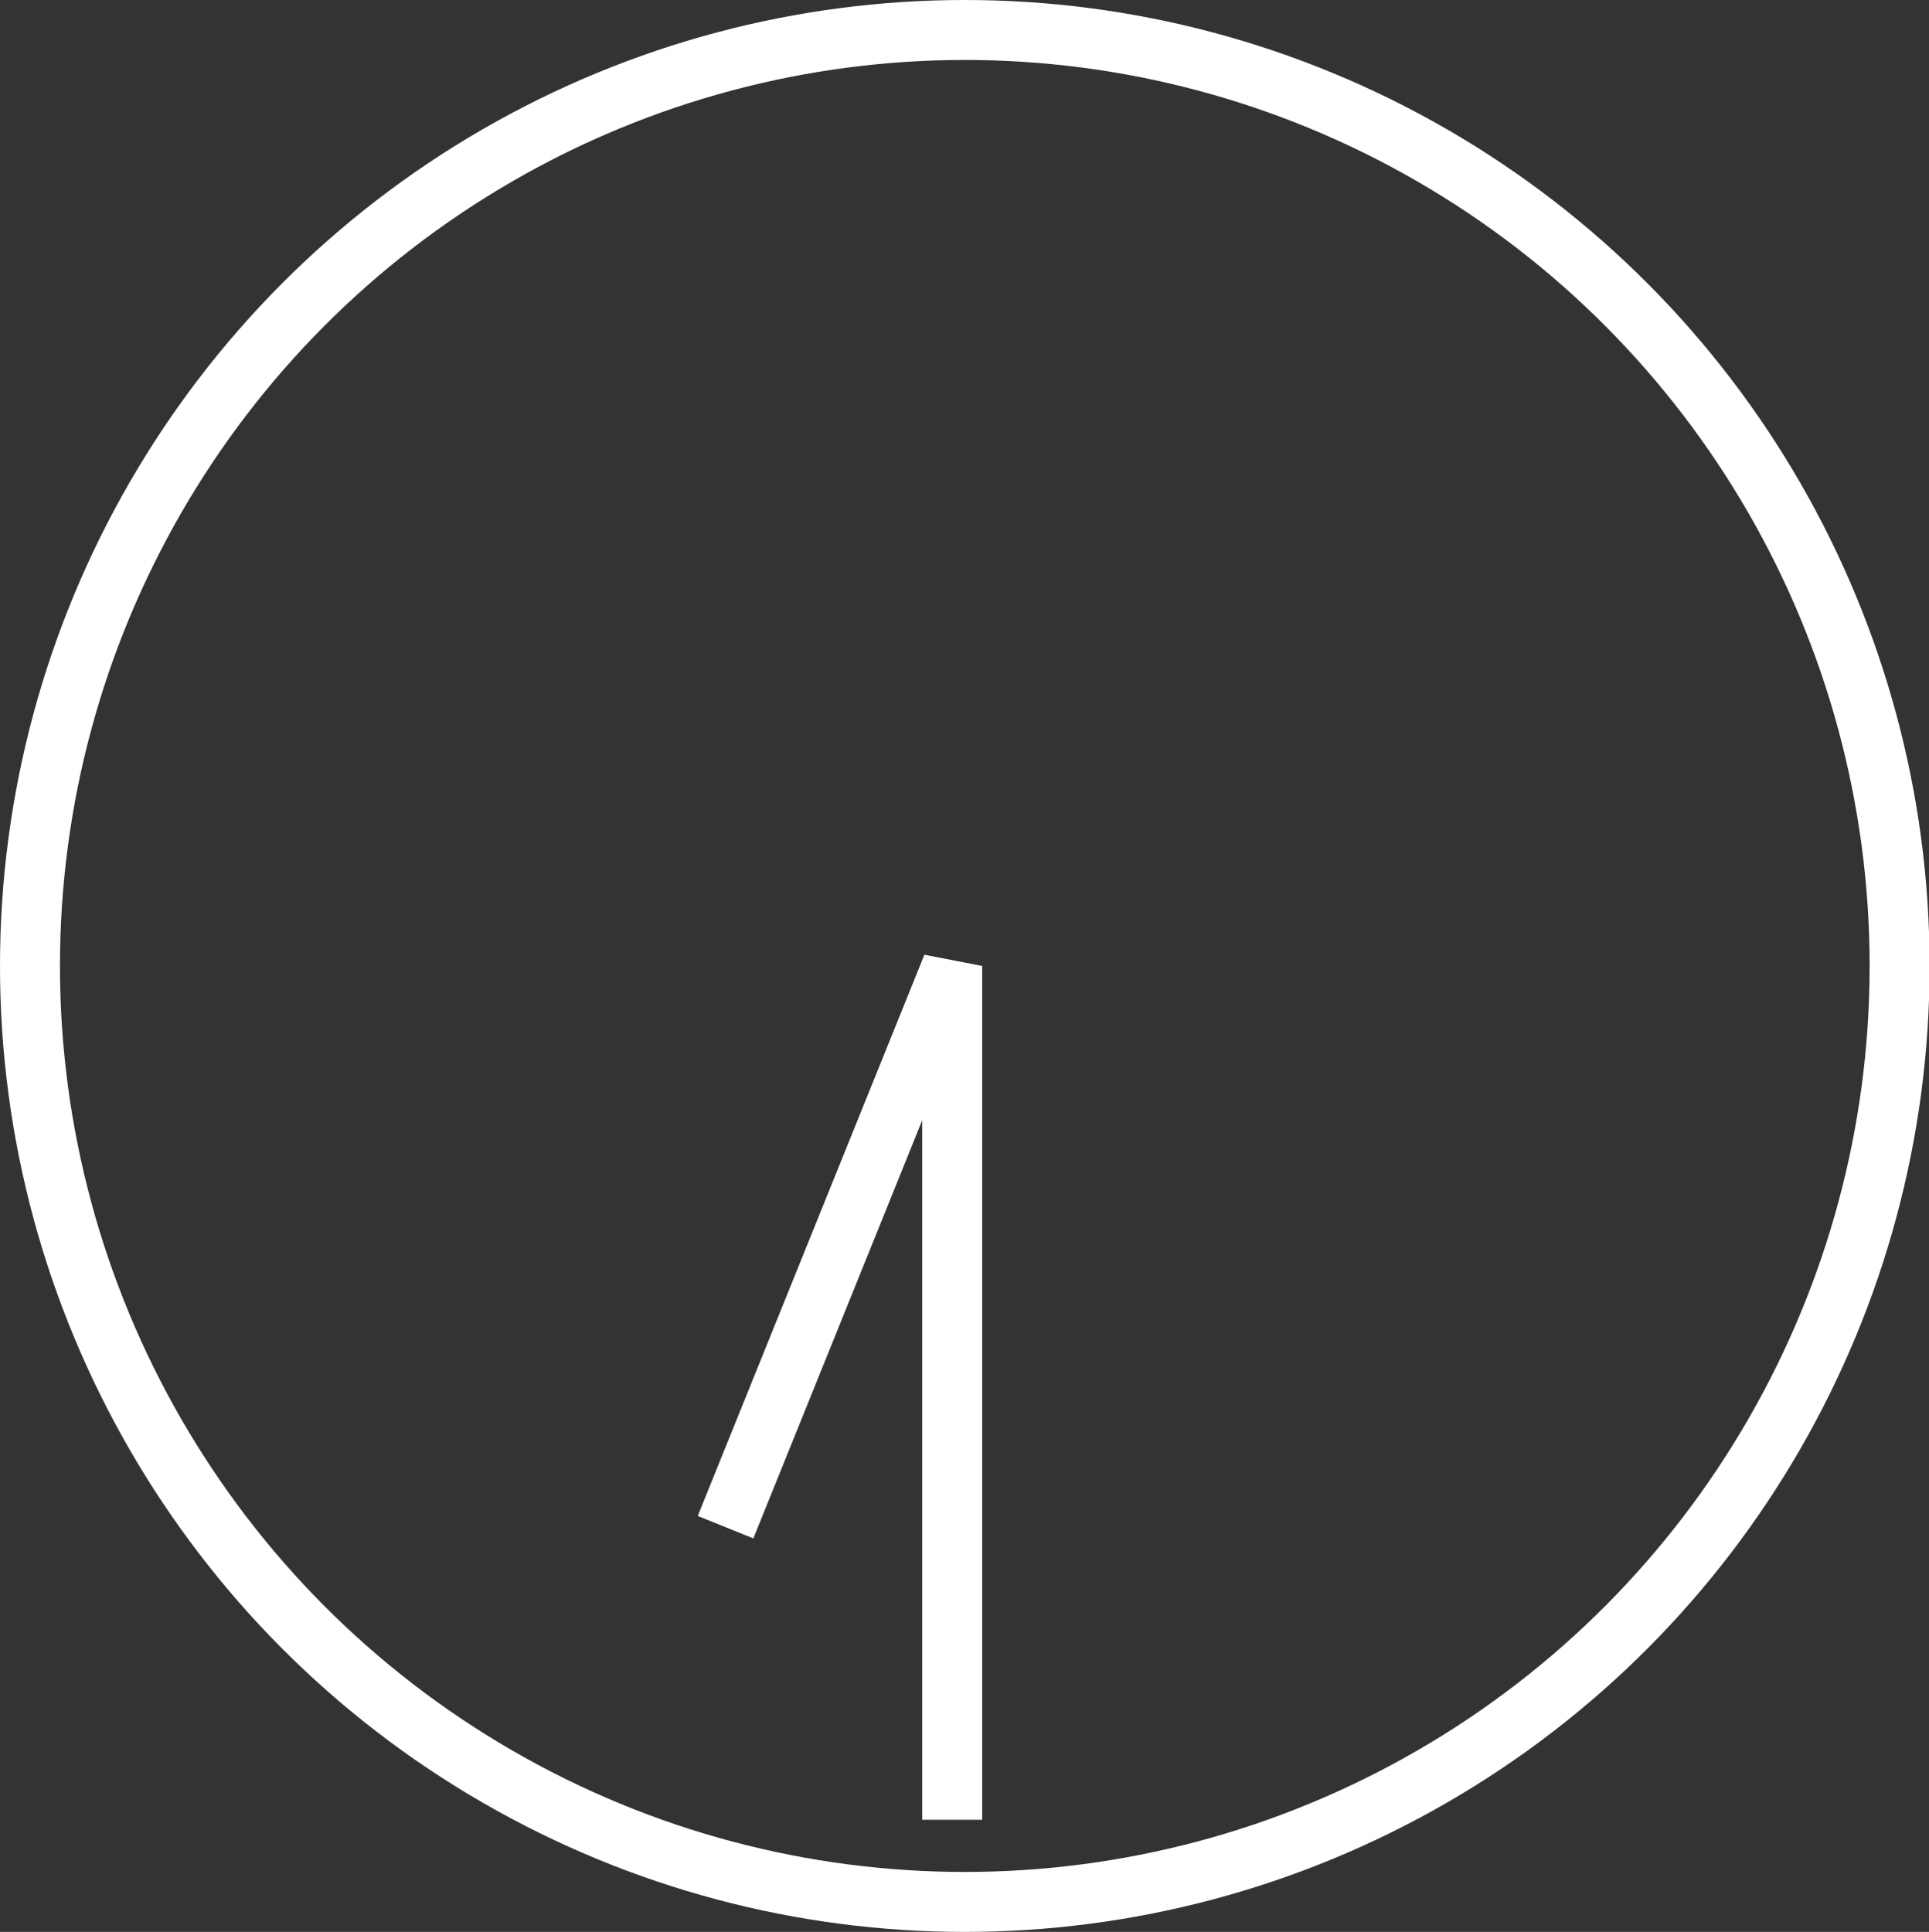 <?xml version="1.0" encoding="UTF-8"?><svg id="_レイヤー_2" xmlns="http://www.w3.org/2000/svg" viewBox="0 0 32.17 32.22"><rect x="0" y="0" width="32.17" height="32.22" fill="#333333" stroke="none"/><defs><style>.cls-1{fill:none;stroke:#fff;stroke-linejoin:bevel;}</style></defs><g id="_レイヤー_1-2"><g><polyline class="cls-1" points="12.1 25.47 15.88 16.11 15.88 30.35"/><ellipse class="cls-1" cx="16.09" cy="16.11" rx="15.59" ry="15.61"/></g></g></svg>